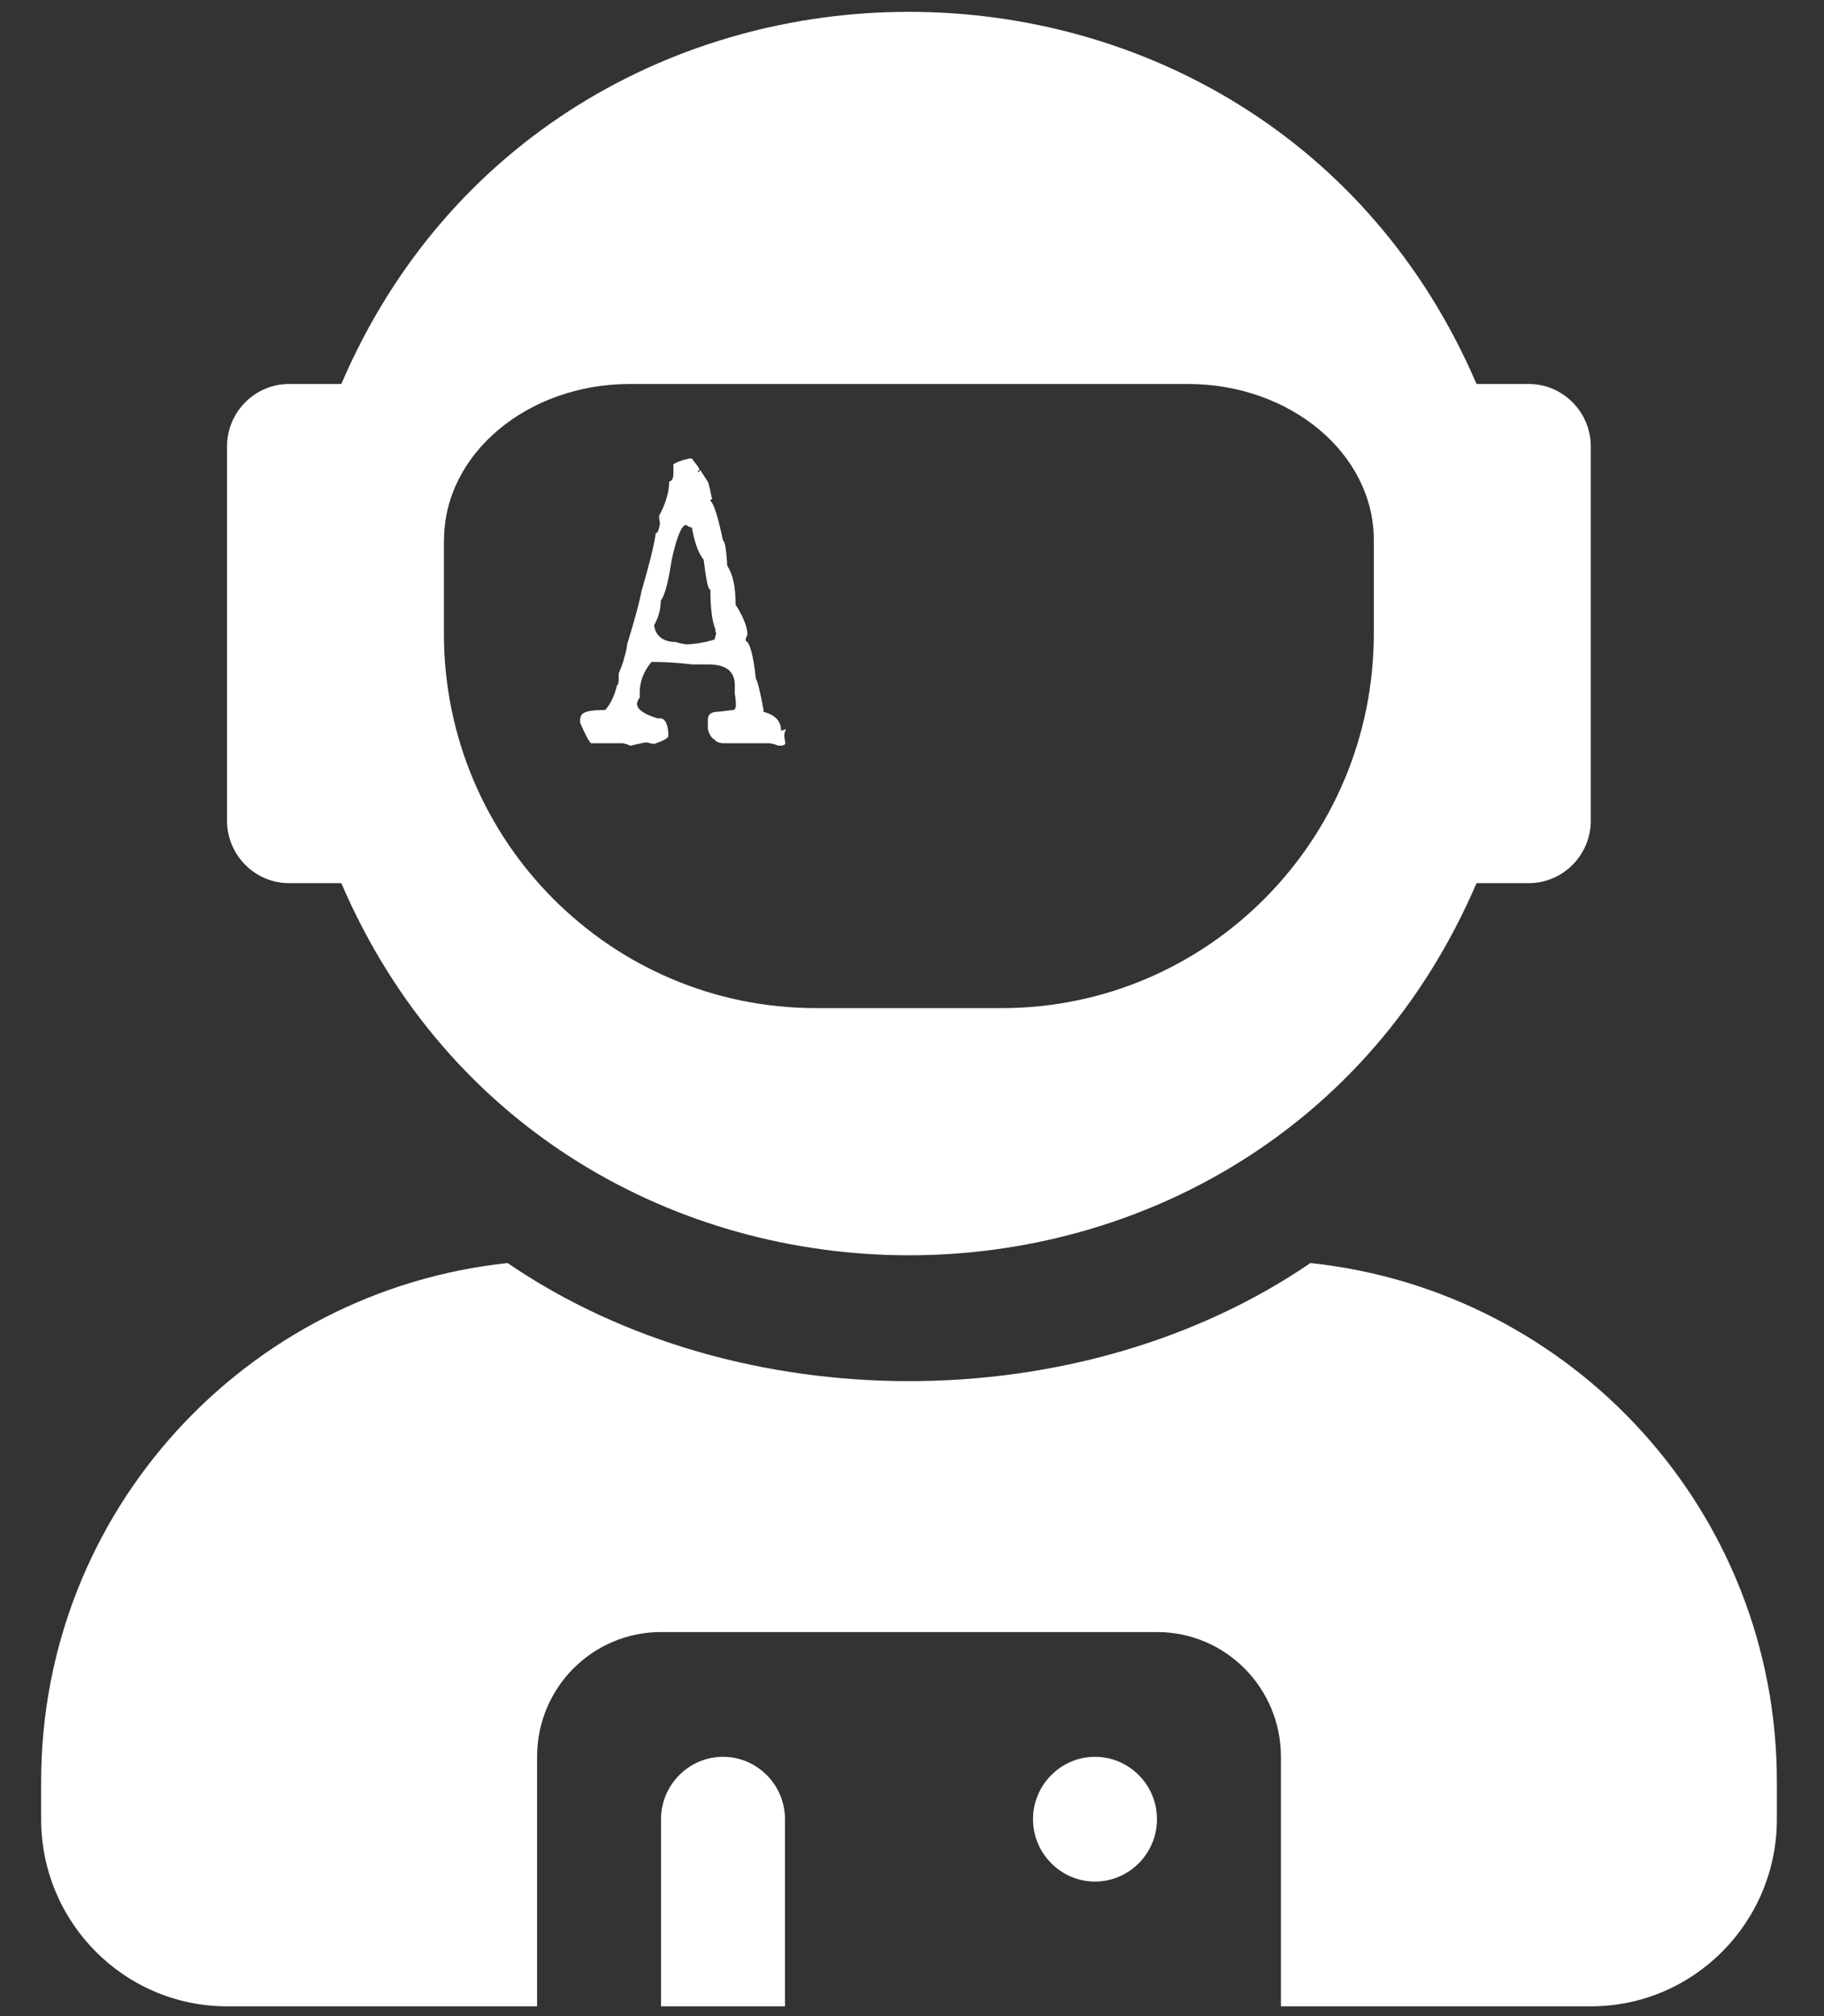 <svg width="38" height="42" viewBox="0 0 38 42" fill="none" xmlns="http://www.w3.org/2000/svg">
<rect x="0" y="0" width="38" height="42" fill="#333333" stroke="none"/>
<path d="M6.022 18.398H7.111C11.549 28.738 26.329 28.731 30.761 18.398H31.85C32.56 18.398 33.141 17.813 33.141 17.099V9.298C33.141 8.584 32.56 7.999 31.85 7.999H30.761C26.323 -2.341 11.543 -2.334 7.111 7.999H6.022C5.312 7.999 4.73 8.584 4.73 9.298V17.099C4.73 17.813 5.312 18.398 6.022 18.398ZM9.251 11.249C9.251 9.455 10.988 7.999 13.124 7.999H24.747C26.887 7.999 28.621 9.455 28.621 11.249V13.2C28.621 17.508 25.15 21.001 20.871 21.001H16.998C12.718 21.001 9.248 17.508 9.248 13.2V11.249H9.251Z" fill="white"/>
<path d="M16.272 15.224C16.272 15.016 16.149 14.895 15.904 14.826C15.904 14.826 15.904 14.809 15.904 14.774C15.834 14.394 15.781 14.186 15.746 14.134C15.694 13.616 15.606 13.356 15.536 13.356V13.305L15.571 13.218C15.571 13.08 15.501 12.872 15.325 12.596C15.325 12.232 15.273 11.973 15.15 11.783C15.133 11.437 15.098 11.264 15.063 11.264C14.958 10.763 14.87 10.486 14.8 10.434C14.8 10.417 14.8 10.4 14.835 10.4C14.8 10.244 14.782 10.123 14.747 10.037L14.59 9.795C14.59 9.795 14.572 9.795 14.572 9.829H14.537C14.537 9.829 14.537 9.795 14.572 9.795C14.572 9.743 14.502 9.674 14.414 9.552H14.362C14.204 9.587 14.099 9.622 14.029 9.674V9.881C14.029 9.967 13.994 10.019 13.941 10.037C13.941 10.244 13.871 10.486 13.731 10.745C13.731 10.832 13.749 10.884 13.749 10.901C13.731 11.04 13.696 11.109 13.661 11.109C13.626 11.368 13.521 11.783 13.363 12.319C13.328 12.526 13.223 12.907 13.065 13.425C13.065 13.46 13.048 13.564 12.995 13.737C12.995 13.754 12.96 13.858 12.89 14.031V14.152C12.89 14.152 12.89 14.273 12.855 14.273C12.803 14.498 12.715 14.67 12.61 14.791C12.102 14.791 12.084 14.878 12.084 15.051C12.189 15.293 12.259 15.431 12.312 15.483C12.592 15.483 12.627 15.483 12.873 15.483H12.978C12.978 15.483 13.065 15.5 13.135 15.535C13.346 15.483 13.451 15.466 13.468 15.466L13.626 15.5C13.819 15.431 13.924 15.379 13.924 15.328C13.924 15.085 13.854 14.964 13.749 14.964H13.696C13.311 14.843 13.188 14.705 13.328 14.532V14.428C13.328 14.186 13.416 13.979 13.573 13.789C13.854 13.789 14.117 13.806 14.414 13.841H14.73H14.747C15.098 13.841 15.29 13.961 15.308 14.238V14.446C15.343 14.67 15.343 14.791 15.273 14.791L14.975 14.826C14.817 14.826 14.747 14.878 14.747 14.999V15.189C14.747 15.189 14.782 15.345 14.87 15.397H14.923C14.923 15.397 14.923 15.397 14.887 15.397C14.887 15.431 14.94 15.466 15.045 15.483C15.238 15.483 15.571 15.483 16.009 15.483C16.061 15.483 16.131 15.5 16.219 15.535C16.5 15.535 16.254 15.414 16.377 15.189L16.272 15.224ZM14.923 13.184L14.887 13.322C14.887 13.322 14.642 13.408 14.309 13.425C14.187 13.408 14.117 13.391 14.082 13.374C13.819 13.374 13.661 13.253 13.626 13.028C13.714 12.872 13.766 12.699 13.766 12.509C13.854 12.405 13.924 12.111 13.994 11.662C14.099 11.178 14.204 10.936 14.292 10.936C14.344 10.97 14.379 10.988 14.414 10.988C14.467 11.281 14.537 11.506 14.66 11.662C14.712 12.077 14.747 12.284 14.8 12.284C14.8 12.665 14.835 12.941 14.905 13.114V13.166L14.923 13.184Z" fill="white"/>
<path d="M27.3 26.312C22.505 29.592 15.37 29.592 10.575 26.312C5.127 26.89 0.857 31.48 0.857 37.117V37.898C0.857 40.051 2.594 41.796 4.73 41.796H11.189V36.598C11.189 35.159 12.345 33.999 13.771 33.999H24.104C25.533 33.999 26.686 35.163 26.686 36.598V41.796H33.145C35.284 41.796 37.018 40.048 37.018 37.898V37.117C37.018 31.48 32.748 26.887 27.3 26.312Z" fill="white"/>
<path d="M22.812 36.598C22.103 36.598 21.521 37.183 21.521 37.898C21.521 38.612 22.103 39.197 22.812 39.197C23.523 39.197 24.104 38.612 24.104 37.898C24.104 37.183 23.523 36.598 22.812 36.598Z" fill="white"/>
<path d="M15.063 36.598C14.353 36.598 13.771 37.183 13.771 37.898V41.796H16.354V37.898C16.354 37.183 15.773 36.598 15.063 36.598Z" fill="white"/>
</svg>
